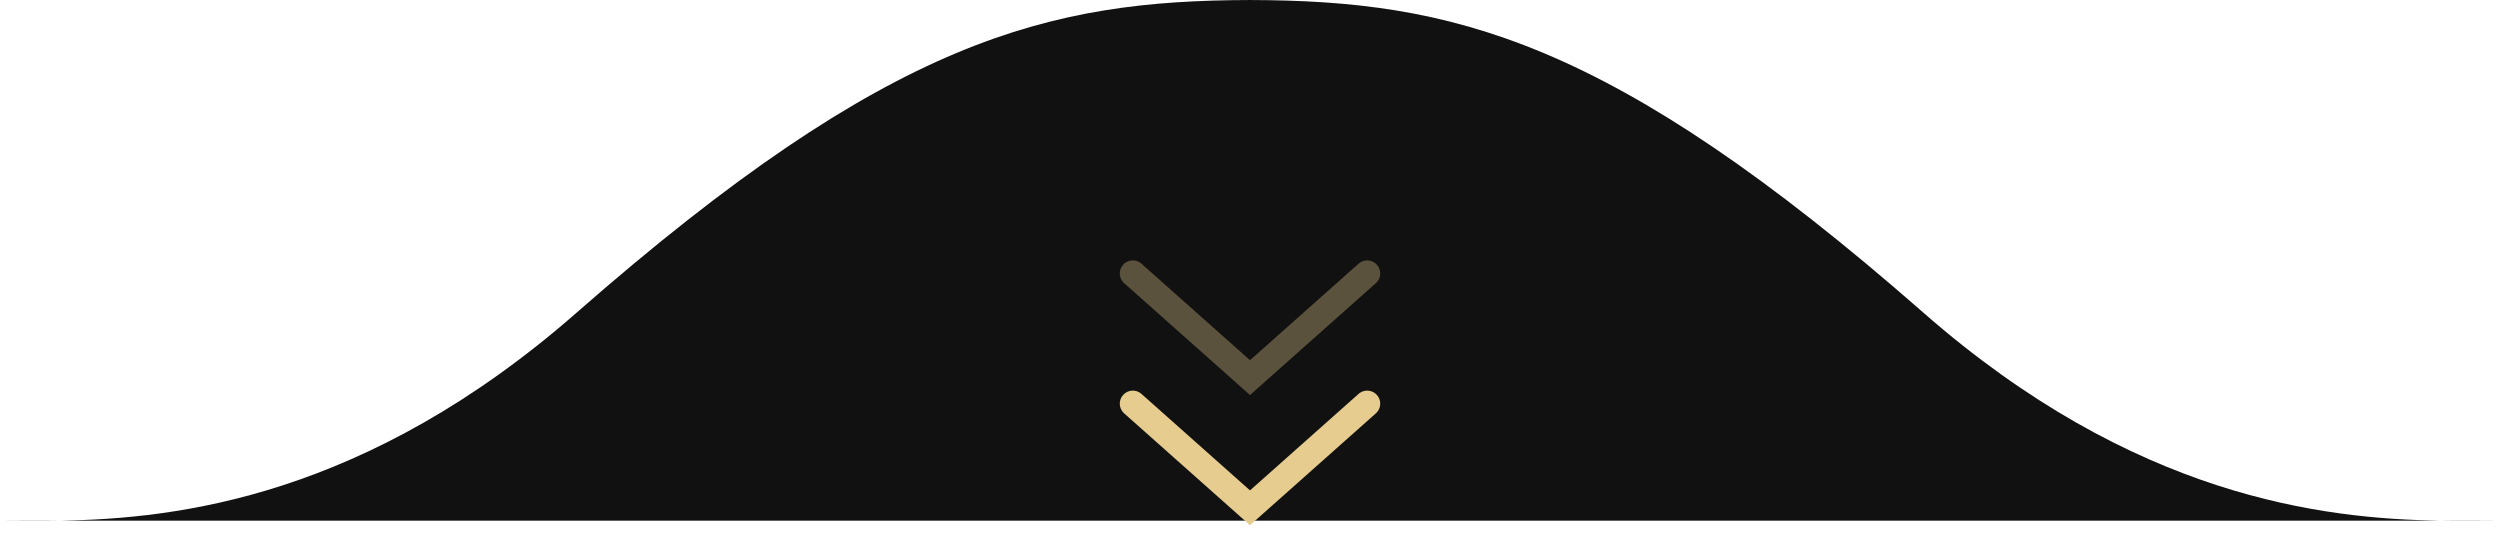 <?xml version="1.0" encoding="UTF-8"?> <svg xmlns="http://www.w3.org/2000/svg" width="192" height="41" viewBox="0 0 192 41" fill="none"><path d="M96 0.001C111.43 0.051 123.592 2.864 147.692 23.992C163.909 38.21 178.437 39.839 187.354 39.987H192C190.697 39.987 189.138 40.017 187.354 39.987H4.646C2.862 40.017 1.303 39.987 0 39.987H4.646C13.563 39.839 28.09 38.21 44.308 23.992C68.408 2.864 80.57 0.051 96 0.001Z" fill="#111111"></path><path d="M87 21L96 29L105 21" stroke="#E6CC8F" stroke-opacity="0.35" stroke-width="2" stroke-linecap="round"></path><path d="M87 31L96 39L105 31" stroke="#E6CC8F" stroke-width="2" stroke-linecap="round"></path></svg> 